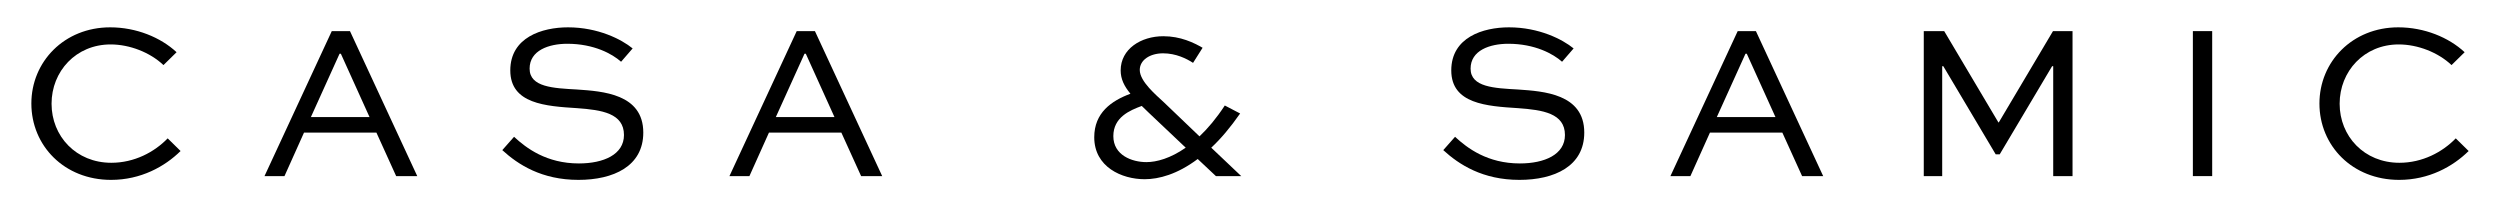 <?xml version="1.0" encoding="utf-8"?>
<!-- Generator: Adobe Illustrator 16.0.0, SVG Export Plug-In . SVG Version: 6.00 Build 0)  -->
<!DOCTYPE svg PUBLIC "-//W3C//DTD SVG 1.1//EN" "http://www.w3.org/Graphics/SVG/1.1/DTD/svg11.dtd">
<svg version="1.1" id="Capa_1" xmlns="http://www.w3.org/2000/svg" xmlns:xlink="http://www.w3.org/1999/xlink" x="0px" y="0px"
	 width="1500px" height="124.494px" viewBox="0 0 1500 124.494" enable-background="new 0 0 1500 124.494" xml:space="preserve">
<path d="M108.342,90.609c-9.459,9.326-23.847,17.319-41.699,17.319c-28.11,0-47.826-20.517-47.826-45.829
	c0-25.046,19.716-45.695,47.294-45.695c15.587,0,30.242,5.996,39.833,14.922l-7.86,7.727c-7.994-7.594-20.25-12.391-31.708-12.391
	c-20.782,0-35.437,16.121-35.437,35.571c0,19.583,14.789,35.438,35.836,35.438c13.856,0,25.846-6.395,33.839-14.655L108.342,90.609z
	"/>
<path d="M158.698,105.663l40.367-86.993h10.923l40.366,86.993h-12.656L225.842,79.55h-43.43l-11.724,26.112H158.698z
	 M186.541,70.225h35.171l-17.186-37.967h-0.799L186.541,70.225z"/>
<path d="M372.652,37.053c-5.196-4.662-16.253-10.791-32.24-10.791c-11.19,0-22.647,3.997-22.647,14.921
	c0,11.19,14.387,11.724,28.509,12.522c15.187,1.066,39.7,2.532,39.7,25.844c0,20.251-17.985,28.378-38.901,28.378
	c-22.114,0-36.236-9.192-45.695-17.852l7.061-7.994c7.327,6.795,19.45,15.987,38.9,15.987c14.788,0,27.044-5.328,27.044-17.053
	c0-13.057-13.322-15.054-28.109-16.119c-18.784-1.201-40.1-2.532-40.1-22.649c0-19.85,19.05-25.845,34.638-25.845
	c17.984,0,32.107,7.194,38.768,12.657L372.652,37.053z"/>
<path d="M437.664,105.663l40.367-86.993h10.924l40.365,86.993h-12.655L504.808,79.55h-43.43l-11.725,26.112H437.664z
	 M465.506,70.225h35.171l-17.185-37.967h-0.799L465.506,70.225z"/>
<path d="M715.83,37.72c-3.863-2.531-10.259-5.729-17.986-5.729c-7.86,0-13.988,3.997-13.988,9.991
	c0,6.928,9.992,15.188,14.389,19.318l21.448,20.516c5.063-4.795,10.125-10.791,15.188-18.519l9.192,4.796
	c-5.864,8.395-11.59,15.188-17.32,20.517l17.986,17.053H729.55l-10.924-10.26c-12.257,9.194-23.313,12.126-31.839,12.126
	c-13.721,0-30.241-7.328-30.241-25.18c0-14.655,10.257-21.849,21.715-26.111c-3.73-4.529-5.862-8.792-5.862-13.989
	c0-12.922,12.256-20.516,25.578-20.516c10.392,0,18.251,3.864,23.58,6.928L715.83,37.72z M685.055,63.564
	c-7.193,2.664-17.052,6.796-17.052,18.118c0,11.458,11.19,15.589,19.849,15.589c6.129,0,14.39-2.266,23.581-8.661l-22.248-21.048
	L685.055,63.564z"/>
<path d="M937.24,37.053c-5.195-4.662-16.252-10.791-32.24-10.791c-11.189,0-22.645,3.997-22.645,14.921
	c0,11.19,14.385,11.724,28.508,12.522c15.188,1.066,39.699,2.532,39.699,25.844c0,20.251-17.984,28.378-38.9,28.378
	c-22.115,0-36.234-9.192-45.695-17.852l7.063-7.994c7.328,6.795,19.449,15.987,38.898,15.987c14.789,0,27.045-5.328,27.045-17.053
	c0-13.057-13.322-15.054-28.109-16.119c-18.783-1.201-40.1-2.532-40.1-22.649c0-19.85,19.051-25.845,34.637-25.845
	c17.986,0,32.107,7.194,38.768,12.657L937.24,37.053z"/>
<path d="M1002.252,105.663l40.367-86.993h10.924l40.367,86.993h-12.656l-11.855-26.112h-43.432l-11.725,26.112H1002.252z
	 M1030.098,70.225h35.17l-17.186-37.967h-0.799L1030.098,70.225z"/>
<path d="M1231.926,105.663V39.718h-0.664l-31.441,52.89h-2.398l-31.439-52.89h-0.668v65.944h-11.055V18.67h12.256l32.506,54.754
	h0.266l32.508-54.754h11.723v86.993H1231.926z"/>
<path d="M1315.723,105.663V18.67h11.59v86.993H1315.723z"/>
<path d="M1481.184,90.609c-9.459,9.326-23.846,17.319-41.699,17.319c-28.109,0-47.824-20.517-47.824-45.829
	c0-25.046,19.715-45.695,47.291-45.695c15.588,0,30.242,5.996,39.834,14.922l-7.859,7.727c-7.994-7.594-20.25-12.391-31.707-12.391
	c-20.783,0-35.436,16.121-35.436,35.571c0,19.583,14.787,35.438,35.836,35.438c13.855,0,25.844-6.395,33.838-14.655L1481.184,90.609
	z"/>
</svg>
